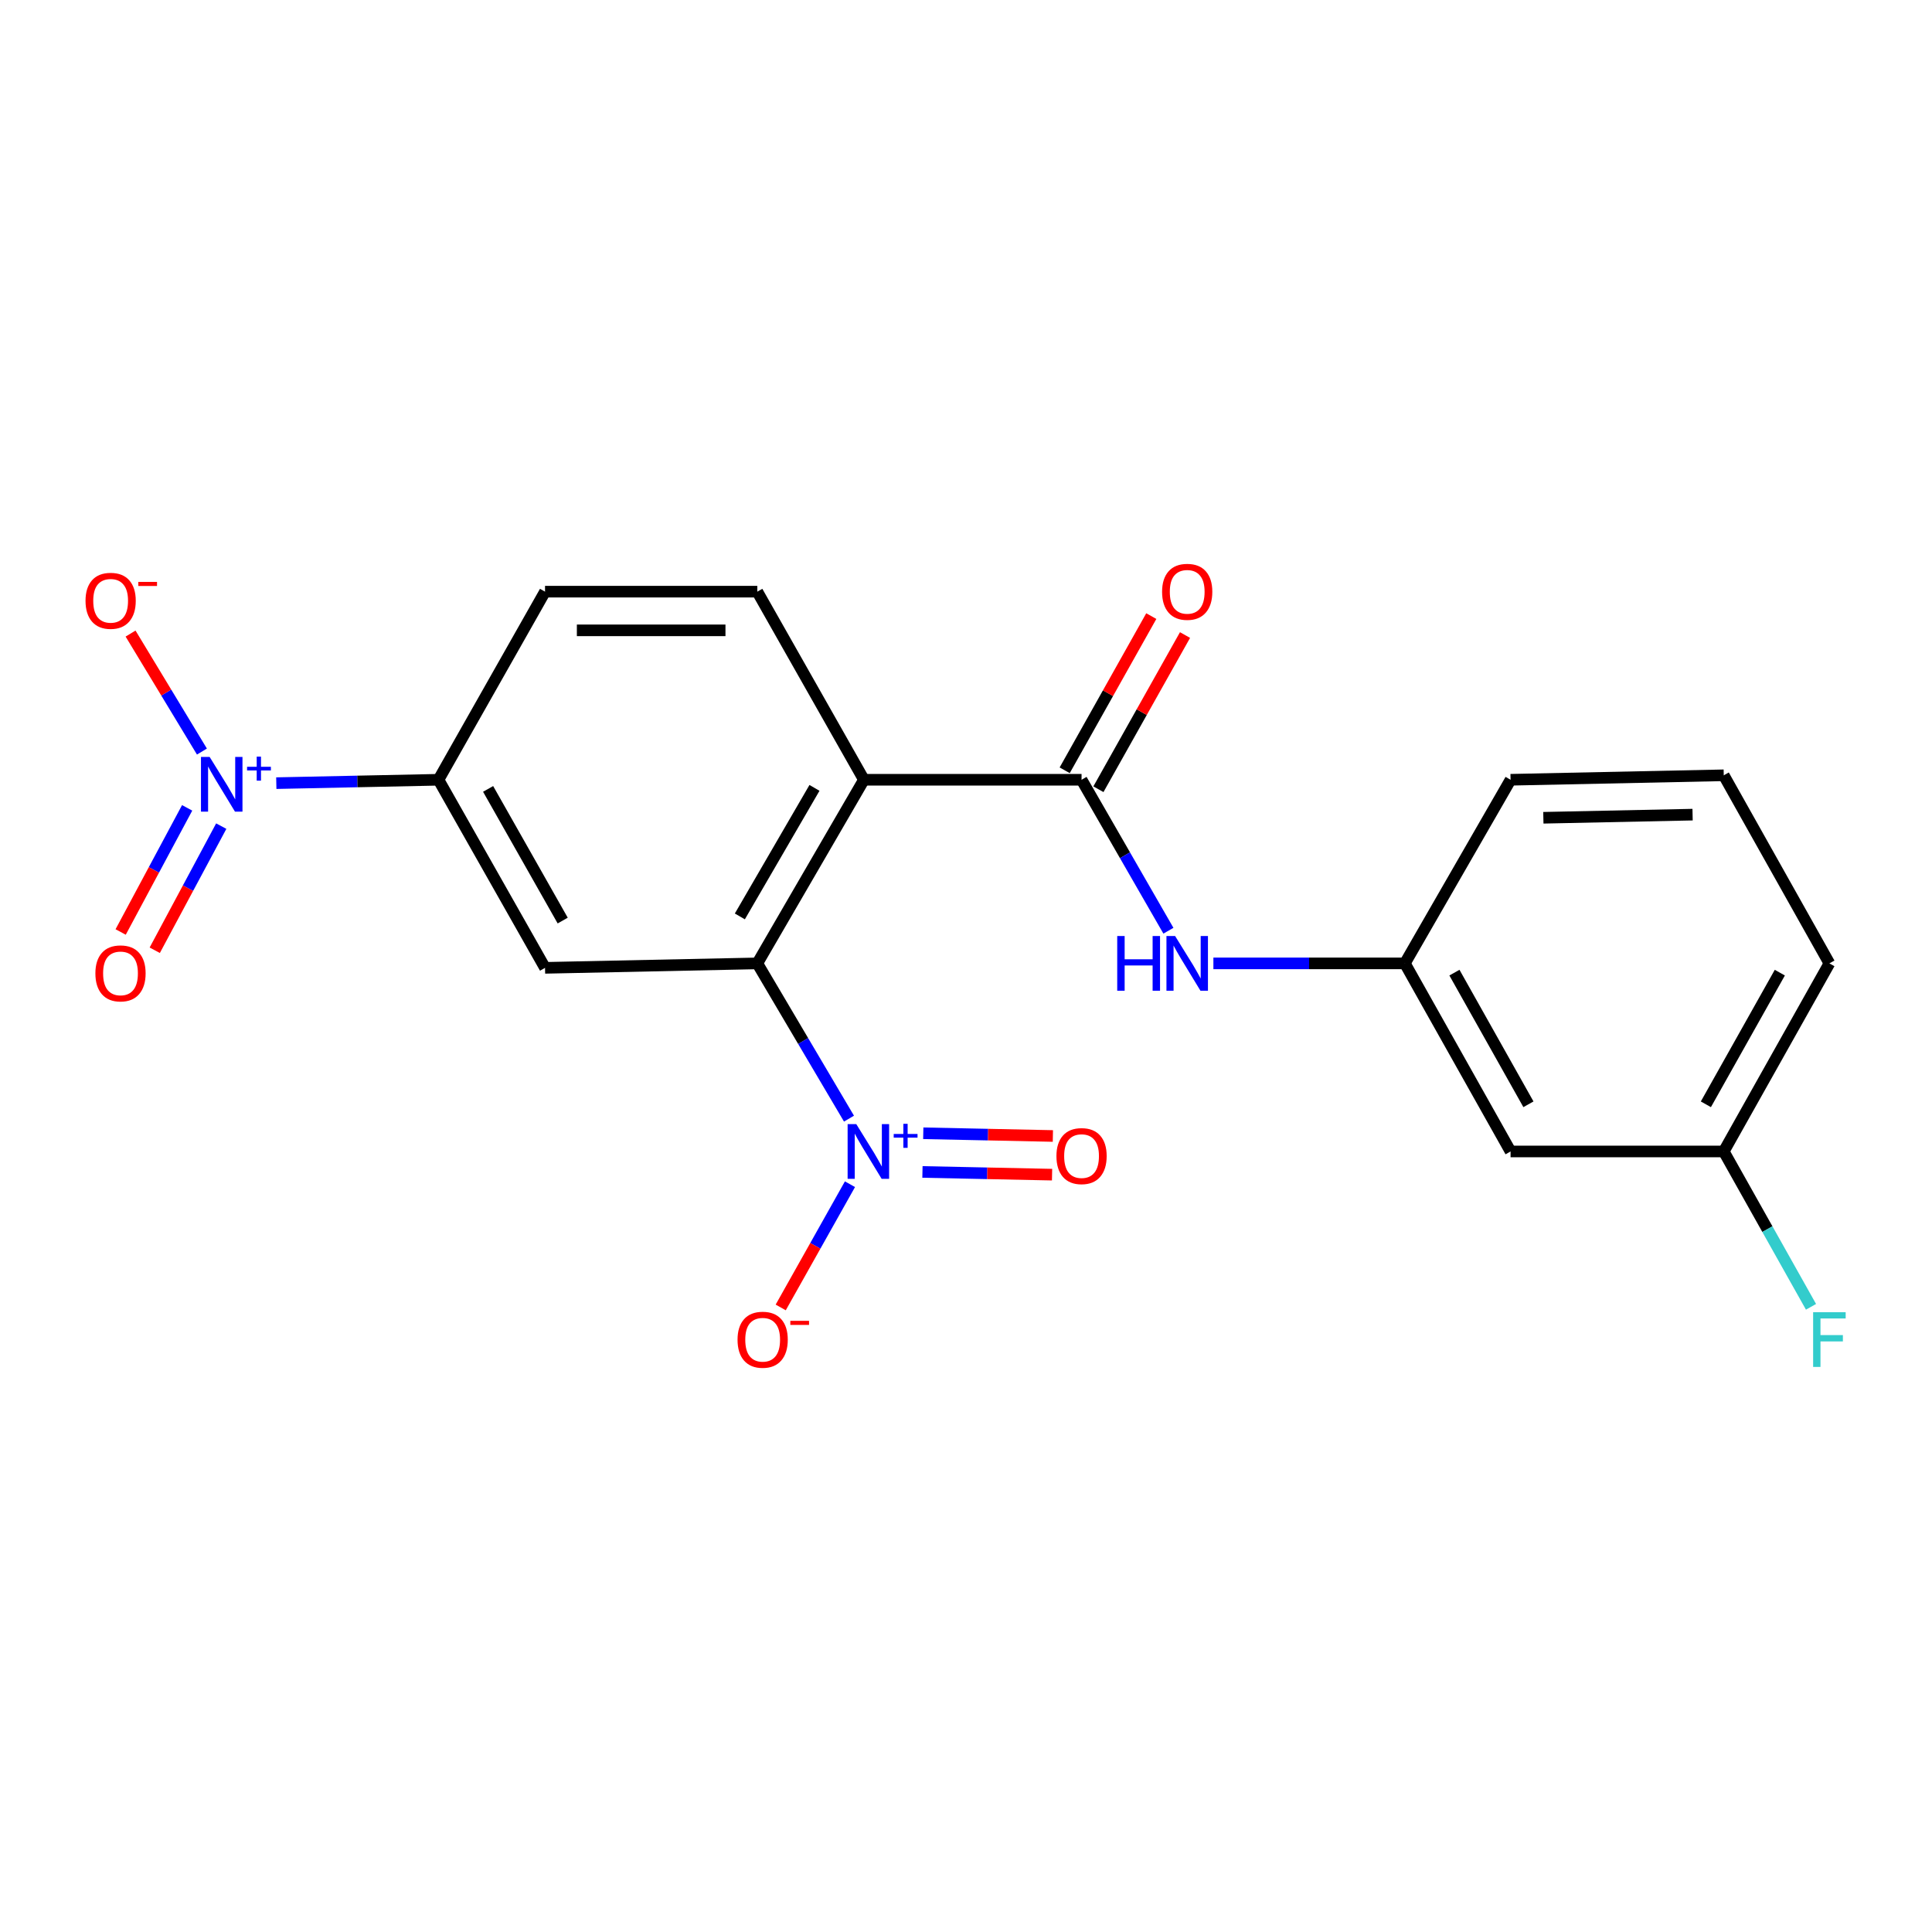 <?xml version='1.0' encoding='iso-8859-1'?>
<svg version='1.1' baseProfile='full'
              xmlns='http://www.w3.org/2000/svg'
                      xmlns:rdkit='http://www.rdkit.org/xml'
                      xmlns:xlink='http://www.w3.org/1999/xlink'
                  xml:space='preserve'
width='1000px' height='1000px' viewBox='0 0 1000 1000'>
<!-- END OF HEADER -->
<rect style='opacity:1.0;fill:#FFFFFF;stroke:none' width='1000' height='1000' x='0' y='0'> </rect>
<path class='bond-0' d='M 447.165,403.605 L 391.982,498.643' style='fill:none;fill-rule:evenodd;stroke:#000000;stroke-width:6px;stroke-linecap:butt;stroke-linejoin:miter;stroke-opacity:1' />
<path class='bond-0' d='M 421.572,407.807 L 382.944,474.334' style='fill:none;fill-rule:evenodd;stroke:#000000;stroke-width:6px;stroke-linecap:butt;stroke-linejoin:miter;stroke-opacity:1' />
<path class='bond-3' d='M 447.165,403.605 L 559.811,403.605' style='fill:none;fill-rule:evenodd;stroke:#000000;stroke-width:6px;stroke-linecap:butt;stroke-linejoin:miter;stroke-opacity:1' />
<path class='bond-7' d='M 447.165,403.605 L 391.982,306.242' style='fill:none;fill-rule:evenodd;stroke:#000000;stroke-width:6px;stroke-linecap:butt;stroke-linejoin:miter;stroke-opacity:1' />
<path class='bond-1' d='M 391.982,498.643 L 415.709,538.826' style='fill:none;fill-rule:evenodd;stroke:#000000;stroke-width:6px;stroke-linecap:butt;stroke-linejoin:miter;stroke-opacity:1' />
<path class='bond-1' d='M 415.709,538.826 L 439.437,579.009' style='fill:none;fill-rule:evenodd;stroke:#0000FF;stroke-width:6px;stroke-linecap:butt;stroke-linejoin:miter;stroke-opacity:1' />
<path class='bond-4' d='M 391.982,498.643 L 282.105,500.957' style='fill:none;fill-rule:evenodd;stroke:#000000;stroke-width:6px;stroke-linecap:butt;stroke-linejoin:miter;stroke-opacity:1' />
<path class='bond-8' d='M 439.94,612.947 L 422.018,644.84' style='fill:none;fill-rule:evenodd;stroke:#0000FF;stroke-width:6px;stroke-linecap:butt;stroke-linejoin:miter;stroke-opacity:1' />
<path class='bond-8' d='M 422.018,644.84 L 404.095,676.732' style='fill:none;fill-rule:evenodd;stroke:#FF0000;stroke-width:6px;stroke-linecap:butt;stroke-linejoin:miter;stroke-opacity:1' />
<path class='bond-10' d='M 477.461,606.595 L 511.004,607.299' style='fill:none;fill-rule:evenodd;stroke:#0000FF;stroke-width:6px;stroke-linecap:butt;stroke-linejoin:miter;stroke-opacity:1' />
<path class='bond-10' d='M 511.004,607.299 L 544.547,608.002' style='fill:none;fill-rule:evenodd;stroke:#FF0000;stroke-width:6px;stroke-linecap:butt;stroke-linejoin:miter;stroke-opacity:1' />
<path class='bond-10' d='M 477.881,586.578 L 511.424,587.281' style='fill:none;fill-rule:evenodd;stroke:#0000FF;stroke-width:6px;stroke-linecap:butt;stroke-linejoin:miter;stroke-opacity:1' />
<path class='bond-10' d='M 511.424,587.281 L 544.967,587.984' style='fill:none;fill-rule:evenodd;stroke:#FF0000;stroke-width:6px;stroke-linecap:butt;stroke-linejoin:miter;stroke-opacity:1' />
<path class='bond-2' d='M 143.014,405.353 L 184.985,404.479' style='fill:none;fill-rule:evenodd;stroke:#0000FF;stroke-width:6px;stroke-linecap:butt;stroke-linejoin:miter;stroke-opacity:1' />
<path class='bond-2' d='M 184.985,404.479 L 226.955,403.605' style='fill:none;fill-rule:evenodd;stroke:#000000;stroke-width:6px;stroke-linecap:butt;stroke-linejoin:miter;stroke-opacity:1' />
<path class='bond-9' d='M 104.519,389.004 L 86.048,358.469' style='fill:none;fill-rule:evenodd;stroke:#0000FF;stroke-width:6px;stroke-linecap:butt;stroke-linejoin:miter;stroke-opacity:1' />
<path class='bond-9' d='M 86.048,358.469 L 67.577,327.934' style='fill:none;fill-rule:evenodd;stroke:#FF0000;stroke-width:6px;stroke-linecap:butt;stroke-linejoin:miter;stroke-opacity:1' />
<path class='bond-11' d='M 96.868,418.147 L 79.658,450.272' style='fill:none;fill-rule:evenodd;stroke:#0000FF;stroke-width:6px;stroke-linecap:butt;stroke-linejoin:miter;stroke-opacity:1' />
<path class='bond-11' d='M 79.658,450.272 L 62.449,482.397' style='fill:none;fill-rule:evenodd;stroke:#FF0000;stroke-width:6px;stroke-linecap:butt;stroke-linejoin:miter;stroke-opacity:1' />
<path class='bond-11' d='M 114.517,427.602 L 97.307,459.727' style='fill:none;fill-rule:evenodd;stroke:#0000FF;stroke-width:6px;stroke-linecap:butt;stroke-linejoin:miter;stroke-opacity:1' />
<path class='bond-11' d='M 97.307,459.727 L 80.098,491.852' style='fill:none;fill-rule:evenodd;stroke:#FF0000;stroke-width:6px;stroke-linecap:butt;stroke-linejoin:miter;stroke-opacity:1' />
<path class='bond-6' d='M 559.811,403.605 L 582.29,442.674' style='fill:none;fill-rule:evenodd;stroke:#000000;stroke-width:6px;stroke-linecap:butt;stroke-linejoin:miter;stroke-opacity:1' />
<path class='bond-6' d='M 582.29,442.674 L 604.769,481.742' style='fill:none;fill-rule:evenodd;stroke:#0000FF;stroke-width:6px;stroke-linecap:butt;stroke-linejoin:miter;stroke-opacity:1' />
<path class='bond-12' d='M 568.54,408.507 L 590.952,368.602' style='fill:none;fill-rule:evenodd;stroke:#000000;stroke-width:6px;stroke-linecap:butt;stroke-linejoin:miter;stroke-opacity:1' />
<path class='bond-12' d='M 590.952,368.602 L 613.365,328.696' style='fill:none;fill-rule:evenodd;stroke:#FF0000;stroke-width:6px;stroke-linecap:butt;stroke-linejoin:miter;stroke-opacity:1' />
<path class='bond-12' d='M 551.083,398.703 L 573.495,358.797' style='fill:none;fill-rule:evenodd;stroke:#000000;stroke-width:6px;stroke-linecap:butt;stroke-linejoin:miter;stroke-opacity:1' />
<path class='bond-12' d='M 573.495,358.797 L 595.908,318.891' style='fill:none;fill-rule:evenodd;stroke:#FF0000;stroke-width:6px;stroke-linecap:butt;stroke-linejoin:miter;stroke-opacity:1' />
<path class='bond-21' d='M 282.105,500.957 L 226.955,403.605' style='fill:none;fill-rule:evenodd;stroke:#000000;stroke-width:6px;stroke-linecap:butt;stroke-linejoin:miter;stroke-opacity:1' />
<path class='bond-21' d='M 291.253,476.485 L 252.648,408.339' style='fill:none;fill-rule:evenodd;stroke:#000000;stroke-width:6px;stroke-linecap:butt;stroke-linejoin:miter;stroke-opacity:1' />
<path class='bond-5' d='M 226.955,403.605 L 282.105,306.242' style='fill:none;fill-rule:evenodd;stroke:#000000;stroke-width:6px;stroke-linecap:butt;stroke-linejoin:miter;stroke-opacity:1' />
<path class='bond-13' d='M 628.05,498.643 L 677.601,498.643' style='fill:none;fill-rule:evenodd;stroke:#0000FF;stroke-width:6px;stroke-linecap:butt;stroke-linejoin:miter;stroke-opacity:1' />
<path class='bond-13' d='M 677.601,498.643 L 727.152,498.643' style='fill:none;fill-rule:evenodd;stroke:#000000;stroke-width:6px;stroke-linecap:butt;stroke-linejoin:miter;stroke-opacity:1' />
<path class='bond-14' d='M 391.982,306.242 L 282.105,306.242' style='fill:none;fill-rule:evenodd;stroke:#000000;stroke-width:6px;stroke-linecap:butt;stroke-linejoin:miter;stroke-opacity:1' />
<path class='bond-14' d='M 375.5,326.264 L 298.586,326.264' style='fill:none;fill-rule:evenodd;stroke:#000000;stroke-width:6px;stroke-linecap:butt;stroke-linejoin:miter;stroke-opacity:1' />
<path class='bond-15' d='M 727.152,498.643 L 781.868,595.995' style='fill:none;fill-rule:evenodd;stroke:#000000;stroke-width:6px;stroke-linecap:butt;stroke-linejoin:miter;stroke-opacity:1' />
<path class='bond-15' d='M 752.813,503.436 L 791.114,571.582' style='fill:none;fill-rule:evenodd;stroke:#000000;stroke-width:6px;stroke-linecap:butt;stroke-linejoin:miter;stroke-opacity:1' />
<path class='bond-19' d='M 727.152,498.643 L 781.868,403.605' style='fill:none;fill-rule:evenodd;stroke:#000000;stroke-width:6px;stroke-linecap:butt;stroke-linejoin:miter;stroke-opacity:1' />
<path class='bond-16' d='M 781.868,595.995 L 892.212,595.995' style='fill:none;fill-rule:evenodd;stroke:#000000;stroke-width:6px;stroke-linecap:butt;stroke-linejoin:miter;stroke-opacity:1' />
<path class='bond-17' d='M 892.212,595.995 L 914.793,636.201' style='fill:none;fill-rule:evenodd;stroke:#000000;stroke-width:6px;stroke-linecap:butt;stroke-linejoin:miter;stroke-opacity:1' />
<path class='bond-17' d='M 914.793,636.201 L 937.374,676.407' style='fill:none;fill-rule:evenodd;stroke:#33CCCC;stroke-width:6px;stroke-linecap:butt;stroke-linejoin:miter;stroke-opacity:1' />
<path class='bond-22' d='M 892.212,595.995 L 946.894,498.643' style='fill:none;fill-rule:evenodd;stroke:#000000;stroke-width:6px;stroke-linecap:butt;stroke-linejoin:miter;stroke-opacity:1' />
<path class='bond-22' d='M 882.957,571.587 L 921.235,503.441' style='fill:none;fill-rule:evenodd;stroke:#000000;stroke-width:6px;stroke-linecap:butt;stroke-linejoin:miter;stroke-opacity:1' />
<path class='bond-18' d='M 892.212,401.291 L 781.868,403.605' style='fill:none;fill-rule:evenodd;stroke:#000000;stroke-width:6px;stroke-linecap:butt;stroke-linejoin:miter;stroke-opacity:1' />
<path class='bond-18' d='M 876.08,421.656 L 798.839,423.276' style='fill:none;fill-rule:evenodd;stroke:#000000;stroke-width:6px;stroke-linecap:butt;stroke-linejoin:miter;stroke-opacity:1' />
<path class='bond-20' d='M 892.212,401.291 L 946.894,498.643' style='fill:none;fill-rule:evenodd;stroke:#000000;stroke-width:6px;stroke-linecap:butt;stroke-linejoin:miter;stroke-opacity:1' />
<path  class='atom-2' d='M 443.207 581.835
L 452.487 596.835
Q 453.407 598.315, 454.887 600.995
Q 456.367 603.675, 456.447 603.835
L 456.447 581.835
L 460.207 581.835
L 460.207 610.155
L 456.327 610.155
L 446.367 593.755
Q 445.207 591.835, 443.967 589.635
Q 442.767 587.435, 442.407 586.755
L 442.407 610.155
L 438.727 610.155
L 438.727 581.835
L 443.207 581.835
' fill='#0000FF'/>
<path  class='atom-2' d='M 462.583 586.94
L 467.573 586.94
L 467.573 581.686
L 469.79 581.686
L 469.79 586.94
L 474.912 586.94
L 474.912 588.841
L 469.79 588.841
L 469.79 594.121
L 467.573 594.121
L 467.573 588.841
L 462.583 588.841
L 462.583 586.94
' fill='#0000FF'/>
<path  class='atom-3' d='M 108.504 391.781
L 117.784 406.781
Q 118.704 408.261, 120.184 410.941
Q 121.664 413.621, 121.744 413.781
L 121.744 391.781
L 125.504 391.781
L 125.504 420.101
L 121.624 420.101
L 111.664 403.701
Q 110.504 401.781, 109.264 399.581
Q 108.064 397.381, 107.704 396.701
L 107.704 420.101
L 104.024 420.101
L 104.024 391.781
L 108.504 391.781
' fill='#0000FF'/>
<path  class='atom-3' d='M 127.88 396.886
L 132.87 396.886
L 132.87 391.632
L 135.087 391.632
L 135.087 396.886
L 140.209 396.886
L 140.209 398.786
L 135.087 398.786
L 135.087 404.066
L 132.87 404.066
L 132.87 398.786
L 127.88 398.786
L 127.88 396.886
' fill='#0000FF'/>
<path  class='atom-7' d='M 578.274 484.483
L 582.114 484.483
L 582.114 496.523
L 596.594 496.523
L 596.594 484.483
L 600.434 484.483
L 600.434 512.803
L 596.594 512.803
L 596.594 499.723
L 582.114 499.723
L 582.114 512.803
L 578.274 512.803
L 578.274 484.483
' fill='#0000FF'/>
<path  class='atom-7' d='M 608.234 484.483
L 617.514 499.483
Q 618.434 500.963, 619.914 503.643
Q 621.394 506.323, 621.474 506.483
L 621.474 484.483
L 625.234 484.483
L 625.234 512.803
L 621.354 512.803
L 611.394 496.403
Q 610.234 494.483, 608.994 492.283
Q 607.794 490.083, 607.434 489.403
L 607.434 512.803
L 603.754 512.803
L 603.754 484.483
L 608.234 484.483
' fill='#0000FF'/>
<path  class='atom-9' d='M 381.751 693.438
Q 381.751 686.638, 385.111 682.838
Q 388.471 679.038, 394.751 679.038
Q 401.031 679.038, 404.391 682.838
Q 407.751 686.638, 407.751 693.438
Q 407.751 700.318, 404.351 704.238
Q 400.951 708.118, 394.751 708.118
Q 388.511 708.118, 385.111 704.238
Q 381.751 700.358, 381.751 693.438
M 394.751 704.918
Q 399.071 704.918, 401.391 702.038
Q 403.751 699.118, 403.751 693.438
Q 403.751 687.878, 401.391 685.078
Q 399.071 682.238, 394.751 682.238
Q 390.431 682.238, 388.071 685.038
Q 385.751 687.838, 385.751 693.438
Q 385.751 699.158, 388.071 702.038
Q 390.431 704.918, 394.751 704.918
' fill='#FF0000'/>
<path  class='atom-9' d='M 409.071 683.661
L 418.76 683.661
L 418.76 685.773
L 409.071 685.773
L 409.071 683.661
' fill='#FF0000'/>
<path  class='atom-10' d='M 44.267 310.971
Q 44.267 304.171, 47.627 300.371
Q 50.987 296.571, 57.267 296.571
Q 63.547 296.571, 66.907 300.371
Q 70.267 304.171, 70.267 310.971
Q 70.267 317.851, 66.867 321.771
Q 63.467 325.651, 57.267 325.651
Q 51.027 325.651, 47.627 321.771
Q 44.267 317.891, 44.267 310.971
M 57.267 322.451
Q 61.587 322.451, 63.907 319.571
Q 66.267 316.651, 66.267 310.971
Q 66.267 305.411, 63.907 302.611
Q 61.587 299.771, 57.267 299.771
Q 52.947 299.771, 50.587 302.571
Q 48.267 305.371, 48.267 310.971
Q 48.267 316.691, 50.587 319.571
Q 52.947 322.451, 57.267 322.451
' fill='#FF0000'/>
<path  class='atom-10' d='M 71.587 301.194
L 81.276 301.194
L 81.276 303.306
L 71.587 303.306
L 71.587 301.194
' fill='#FF0000'/>
<path  class='atom-11' d='M 546.811 598.389
Q 546.811 591.589, 550.171 587.789
Q 553.531 583.989, 559.811 583.989
Q 566.091 583.989, 569.451 587.789
Q 572.811 591.589, 572.811 598.389
Q 572.811 605.269, 569.411 609.189
Q 566.011 613.069, 559.811 613.069
Q 553.571 613.069, 550.171 609.189
Q 546.811 605.309, 546.811 598.389
M 559.811 609.869
Q 564.131 609.869, 566.451 606.989
Q 568.811 604.069, 568.811 598.389
Q 568.811 592.829, 566.451 590.029
Q 564.131 587.189, 559.811 587.189
Q 555.491 587.189, 553.131 589.989
Q 550.811 592.789, 550.811 598.389
Q 550.811 604.109, 553.131 606.989
Q 555.491 609.869, 559.811 609.869
' fill='#FF0000'/>
<path  class='atom-12' d='M 49.373 503.818
Q 49.373 497.018, 52.733 493.218
Q 56.093 489.418, 62.373 489.418
Q 68.653 489.418, 72.013 493.218
Q 75.373 497.018, 75.373 503.818
Q 75.373 510.698, 71.973 514.618
Q 68.573 518.498, 62.373 518.498
Q 56.133 518.498, 52.733 514.618
Q 49.373 510.738, 49.373 503.818
M 62.373 515.298
Q 66.693 515.298, 69.013 512.418
Q 71.373 509.498, 71.373 503.818
Q 71.373 498.258, 69.013 495.458
Q 66.693 492.618, 62.373 492.618
Q 58.053 492.618, 55.693 495.418
Q 53.373 498.218, 53.373 503.818
Q 53.373 509.538, 55.693 512.418
Q 58.053 515.298, 62.373 515.298
' fill='#FF0000'/>
<path  class='atom-13' d='M 601.494 306.322
Q 601.494 299.522, 604.854 295.722
Q 608.214 291.922, 614.494 291.922
Q 620.774 291.922, 624.134 295.722
Q 627.494 299.522, 627.494 306.322
Q 627.494 313.202, 624.094 317.122
Q 620.694 321.002, 614.494 321.002
Q 608.254 321.002, 604.854 317.122
Q 601.494 313.242, 601.494 306.322
M 614.494 317.802
Q 618.814 317.802, 621.134 314.922
Q 623.494 312.002, 623.494 306.322
Q 623.494 300.762, 621.134 297.962
Q 618.814 295.122, 614.494 295.122
Q 610.174 295.122, 607.814 297.922
Q 605.494 300.722, 605.494 306.322
Q 605.494 312.042, 607.814 314.922
Q 610.174 317.802, 614.494 317.802
' fill='#FF0000'/>
<path  class='atom-18' d='M 938.474 679.198
L 955.314 679.198
L 955.314 682.438
L 942.274 682.438
L 942.274 691.038
L 953.874 691.038
L 953.874 694.318
L 942.274 694.318
L 942.274 707.518
L 938.474 707.518
L 938.474 679.198
' fill='#33CCCC'/>
</svg>
